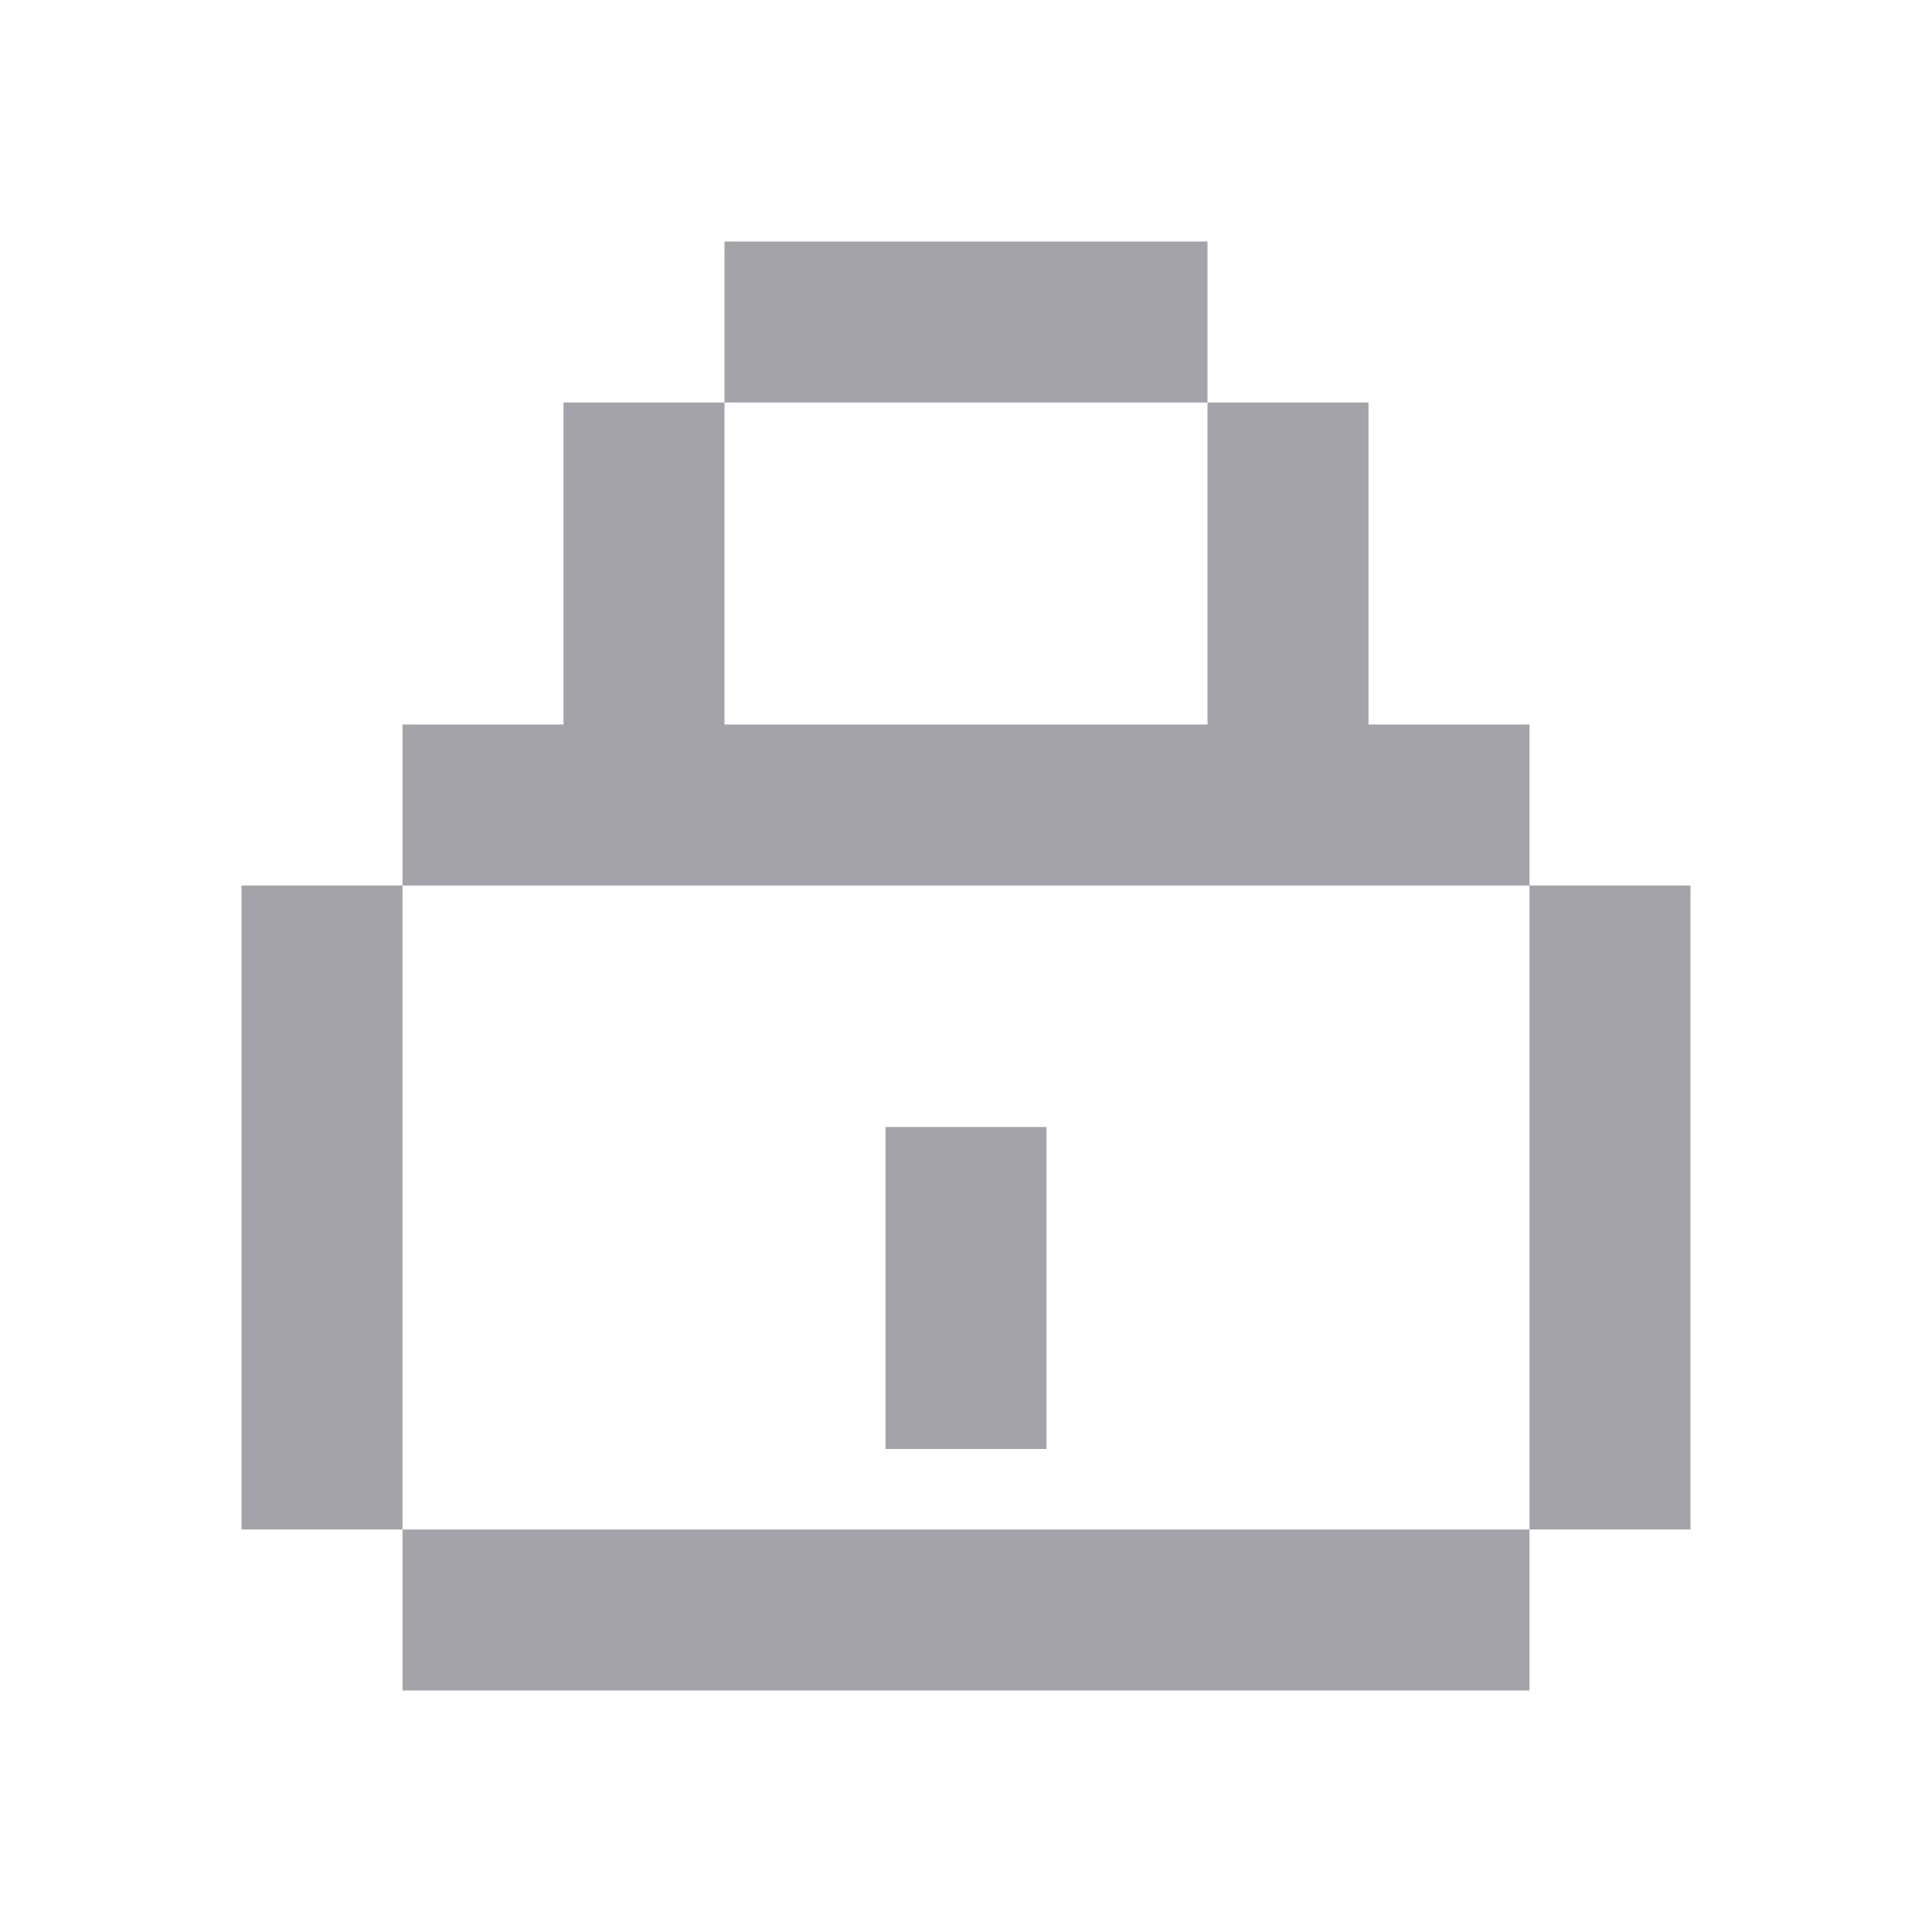<svg width="96" height="96" viewBox="0 0 96 96" fill="none" xmlns="http://www.w3.org/2000/svg">
<path d="M76 84H20V76H76V84ZM20 76H12V44H20V76ZM84 76H76V44H84V76ZM52 72H44V56H52V72ZM76 44H20V36H28V20H36V36H60V20H68V36H76V44ZM60 20H36V12H60V20Z" fill="#1D1B2B" fill-opacity="0.4"/>
</svg>
